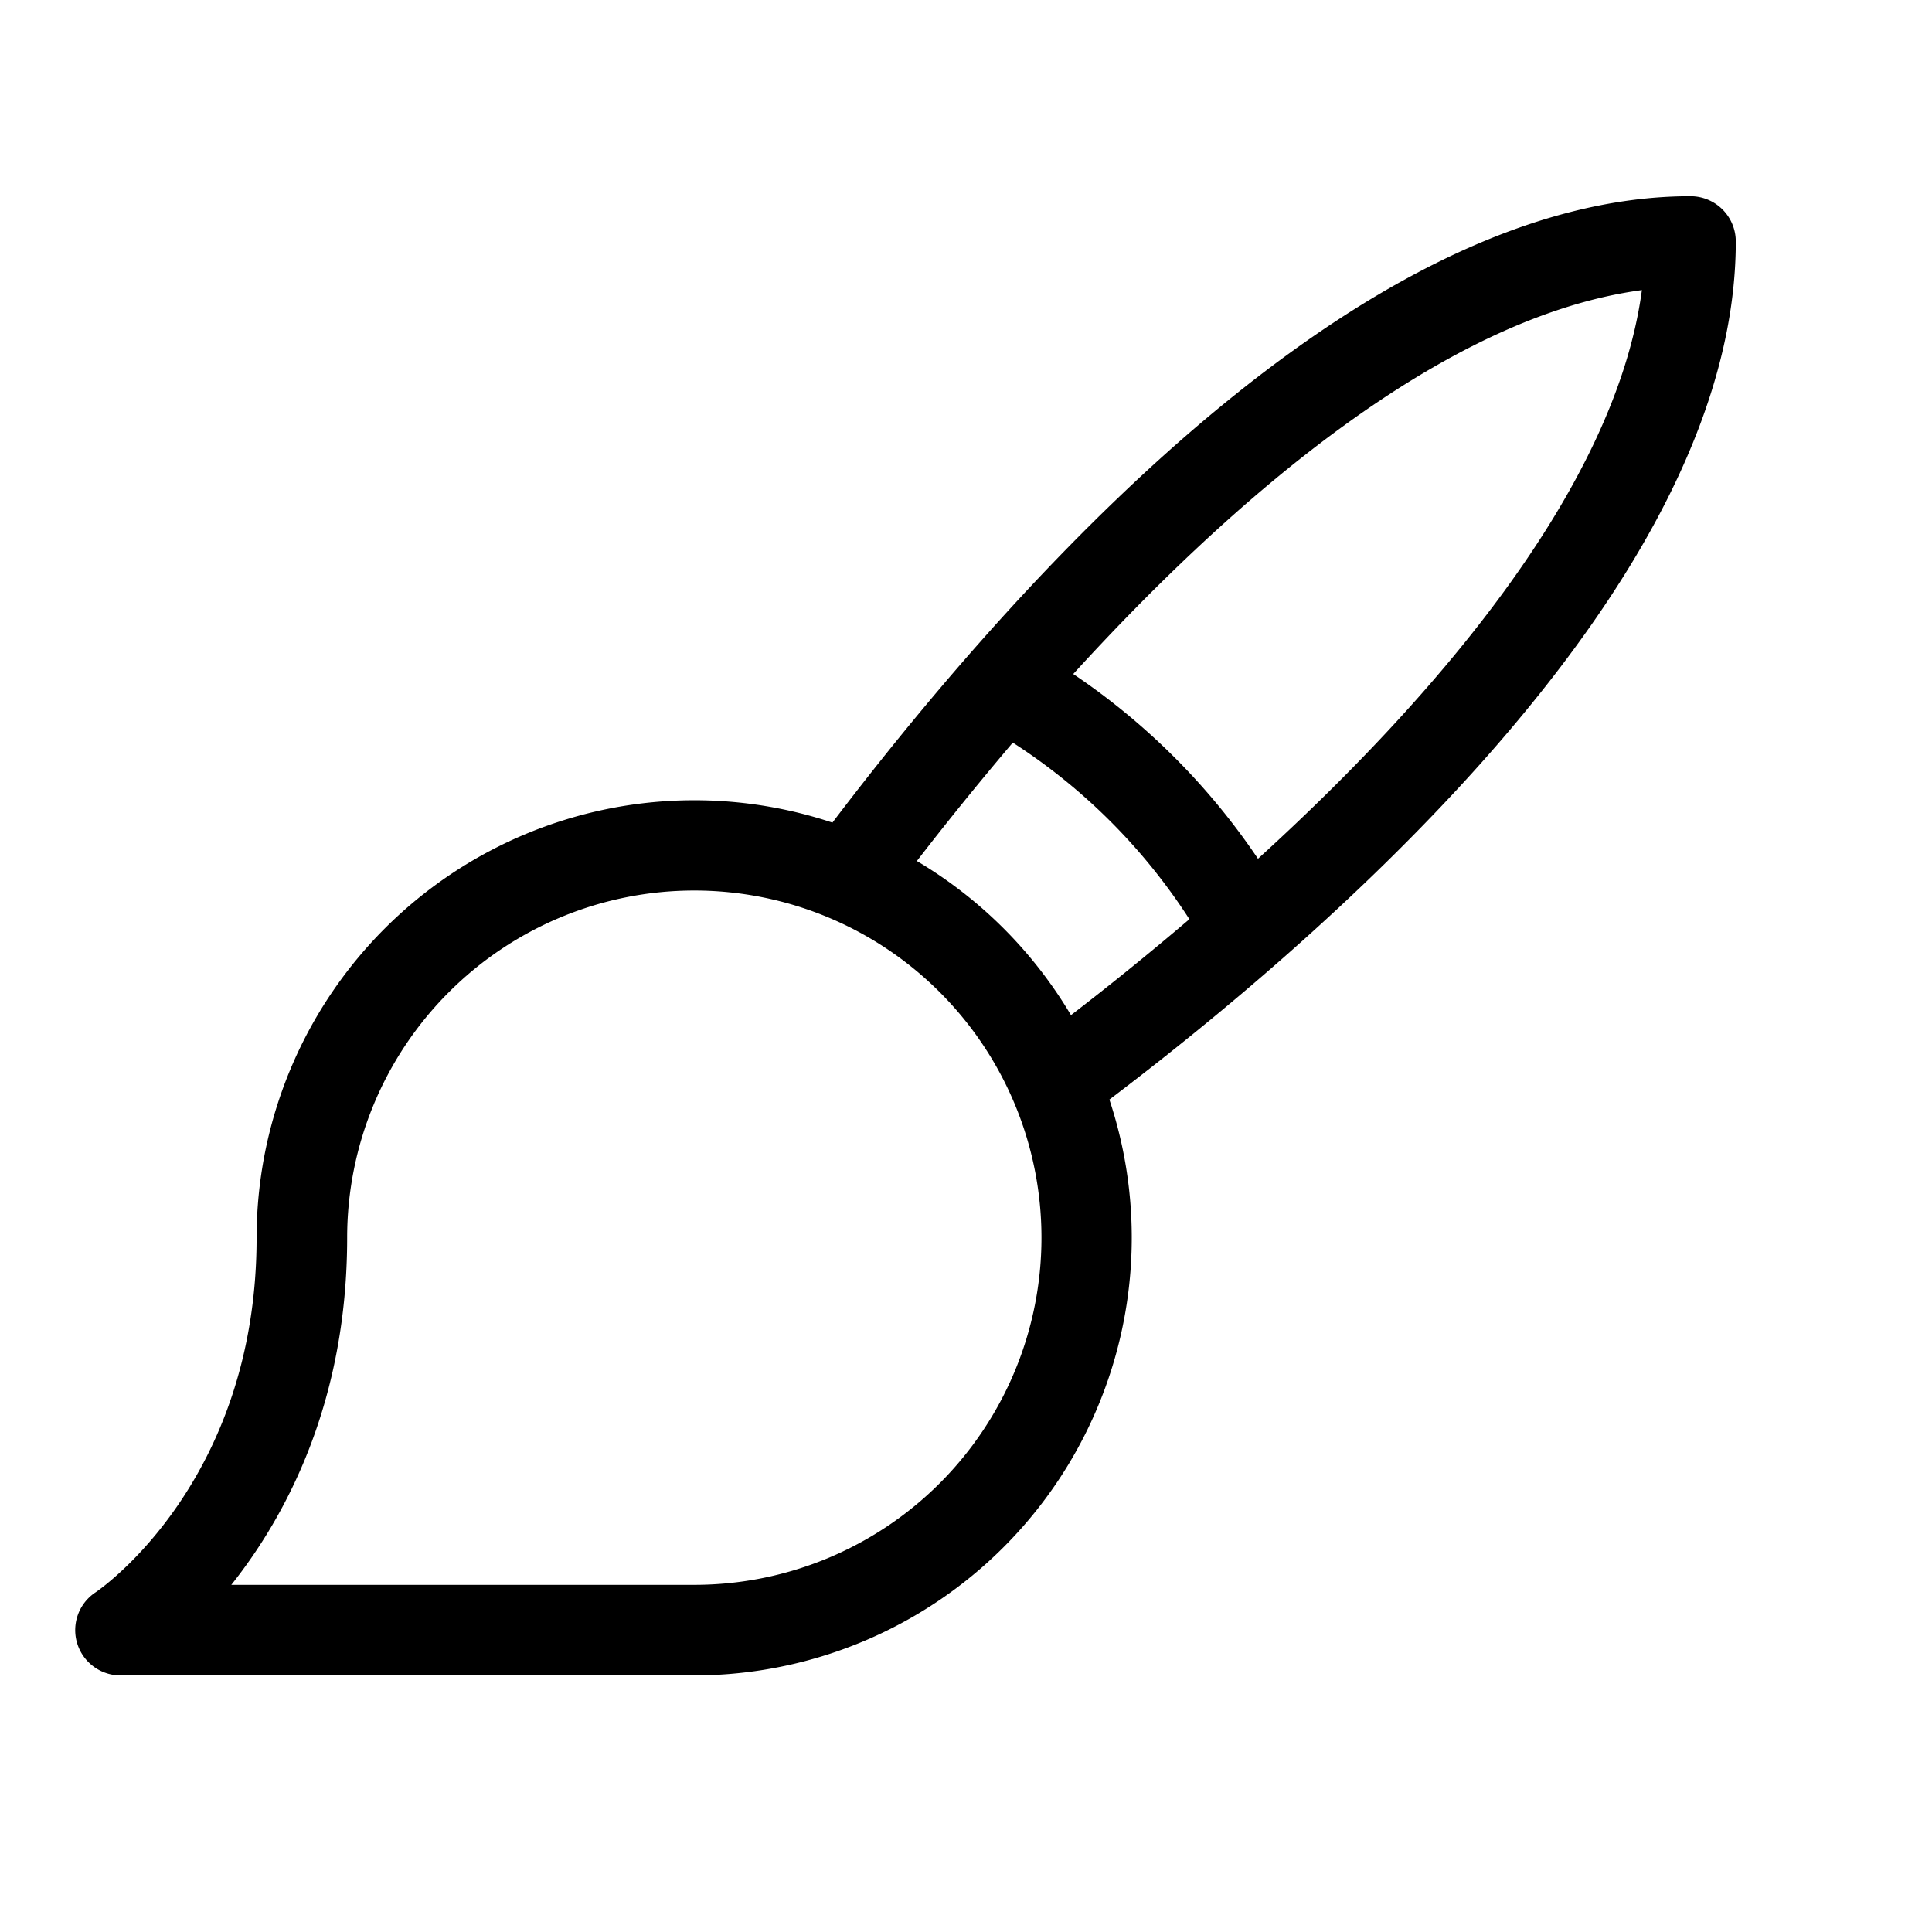 <svg xmlns="http://www.w3.org/2000/svg" xmlns:xlink="http://www.w3.org/1999/xlink" aria-hidden="true" role="img" class="iconify iconify--ph" width="100%" height="100%" preserveAspectRatio="xMidYMid meet" viewBox="0 0 256 256"><path fill="currentColor" d="M224 26c-20.8 0-44.11 11.41-69.3 33.9c-18.08 16.16-33.7 35-44.4 49.1A58 58 0 0 0 34 164c0 32.07-20.43 46.39-21.35 47A6 6 0 0 0 16 222h76a58 58 0 0 0 55-76.3c14.08-10.67 32.92-26.32 49.08-44.4C218.59 76.11 230 52.8 230 32a6 6 0 0 0-6-6M92 210H30.65C37.92 200.85 46 185.78 46 164a46 46 0 1 1 46 46m29.49-95.91c3.6-4.67 7.88-10 12.71-15.69a78.2 78.2 0 0 1 23.4 23.4c-5.67 4.83-11 9.11-15.69 12.71a58.4 58.4 0 0 0-20.42-20.42m45.2-.3a90.2 90.2 0 0 0-24.48-24.48C163.05 66.46 191 42 217.56 38.44C214 65 189.54 93 166.69 113.79"></path></svg>
